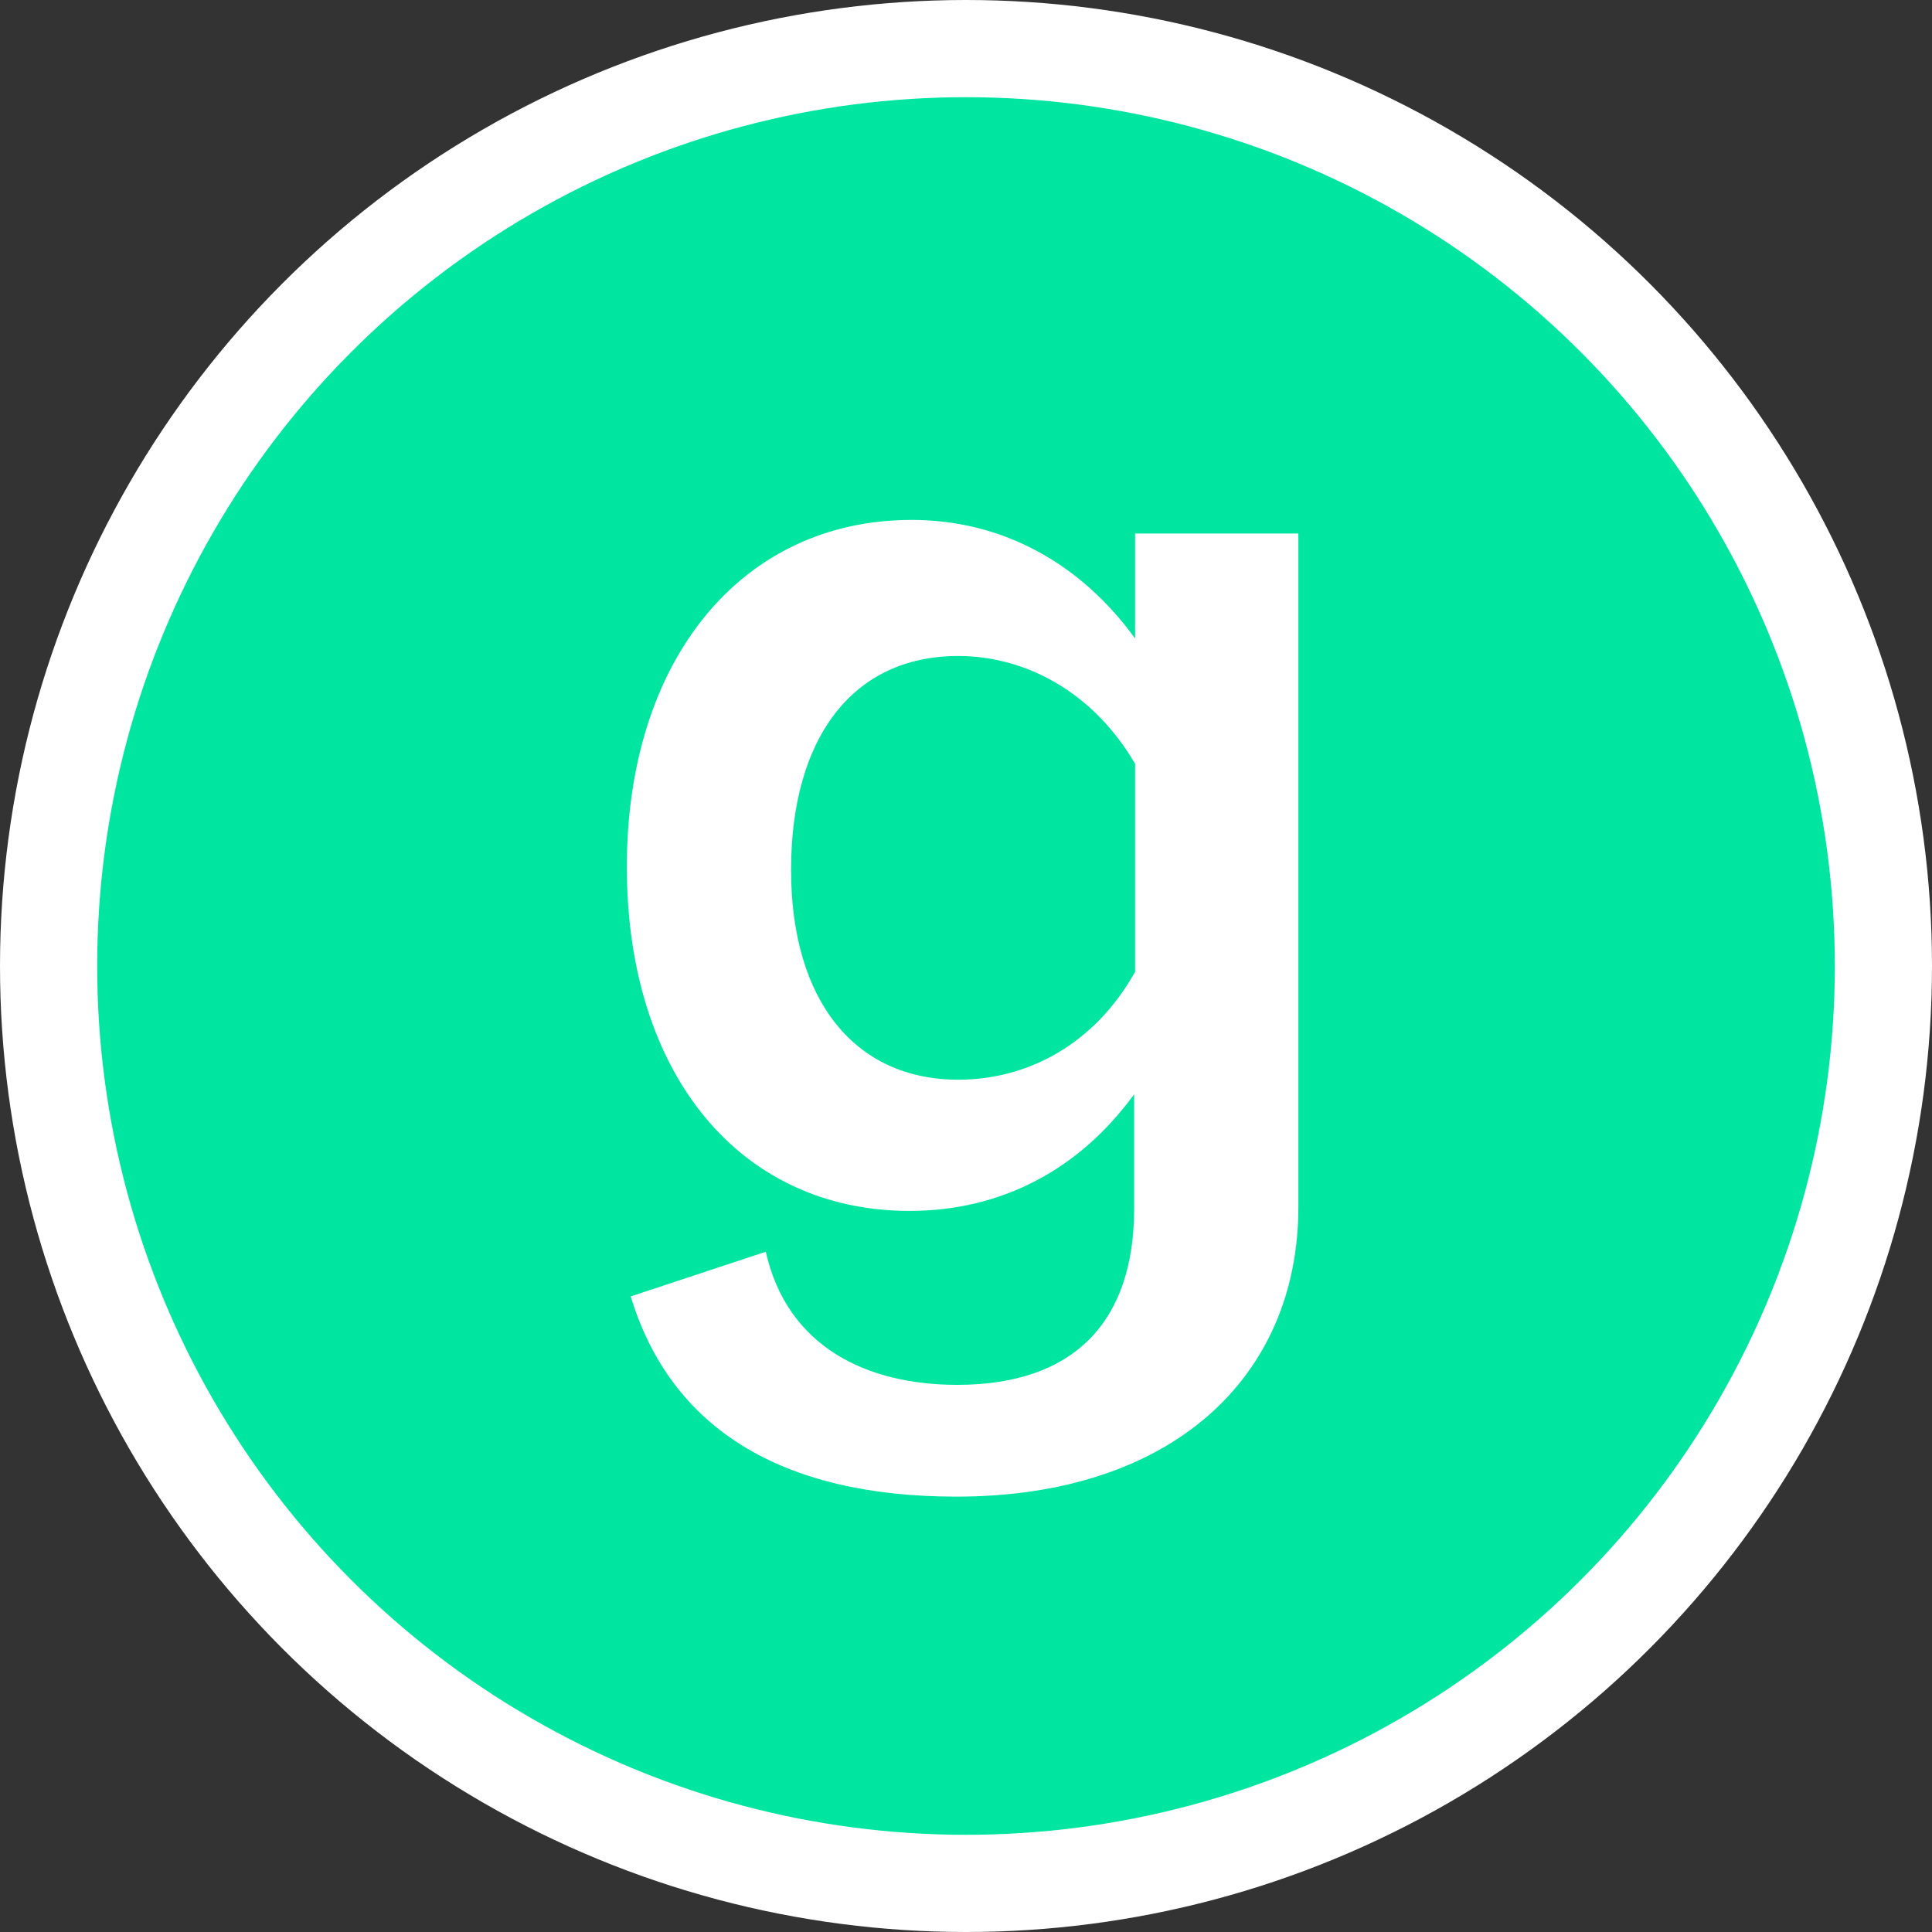 <?xml version="1.0" encoding="UTF-8"?>
<svg xmlns="http://www.w3.org/2000/svg" id="Layer_2" viewBox="0 0 19.88 19.88" width="19.88" height="19.88" x="0" y="0"><rect x="0" y="0" width="19.88" height="19.88" fill="#333333" stroke="none"/><defs><style>.cls-1{fill:#fff;}.cls-2{fill:#00e6a1;stroke:#fff;stroke-miterlimit:10;}</style></defs><g id="Problemen_en_oplossingen"><circle class="cls-2" cx="9.94" cy="9.94" r="9.44"/><path class="cls-1" d="m13.36,5.5v6.92c0,1.75-1.3,2.98-3.52,2.98-1.81,0-2.94-.71-3.35-2.06l1.39-.46c.22.98,1.04,1.37,1.97,1.37,1.21,0,1.82-.66,1.82-1.81v-1.18c-.56.77-1.36,1.2-2.31,1.2-1.75,0-2.91-1.41-2.91-3.54s1.18-3.57,2.93-3.57c.95,0,1.75.46,2.3,1.22v-1.08h1.68Zm-1.68,4.5v-2.14c-.43-.74-1.13-1.11-1.82-1.11-1.09,0-1.72.85-1.72,2.2s.66,2.16,1.72,2.16c.71,0,1.4-.36,1.82-1.11Z"/></g></svg>
